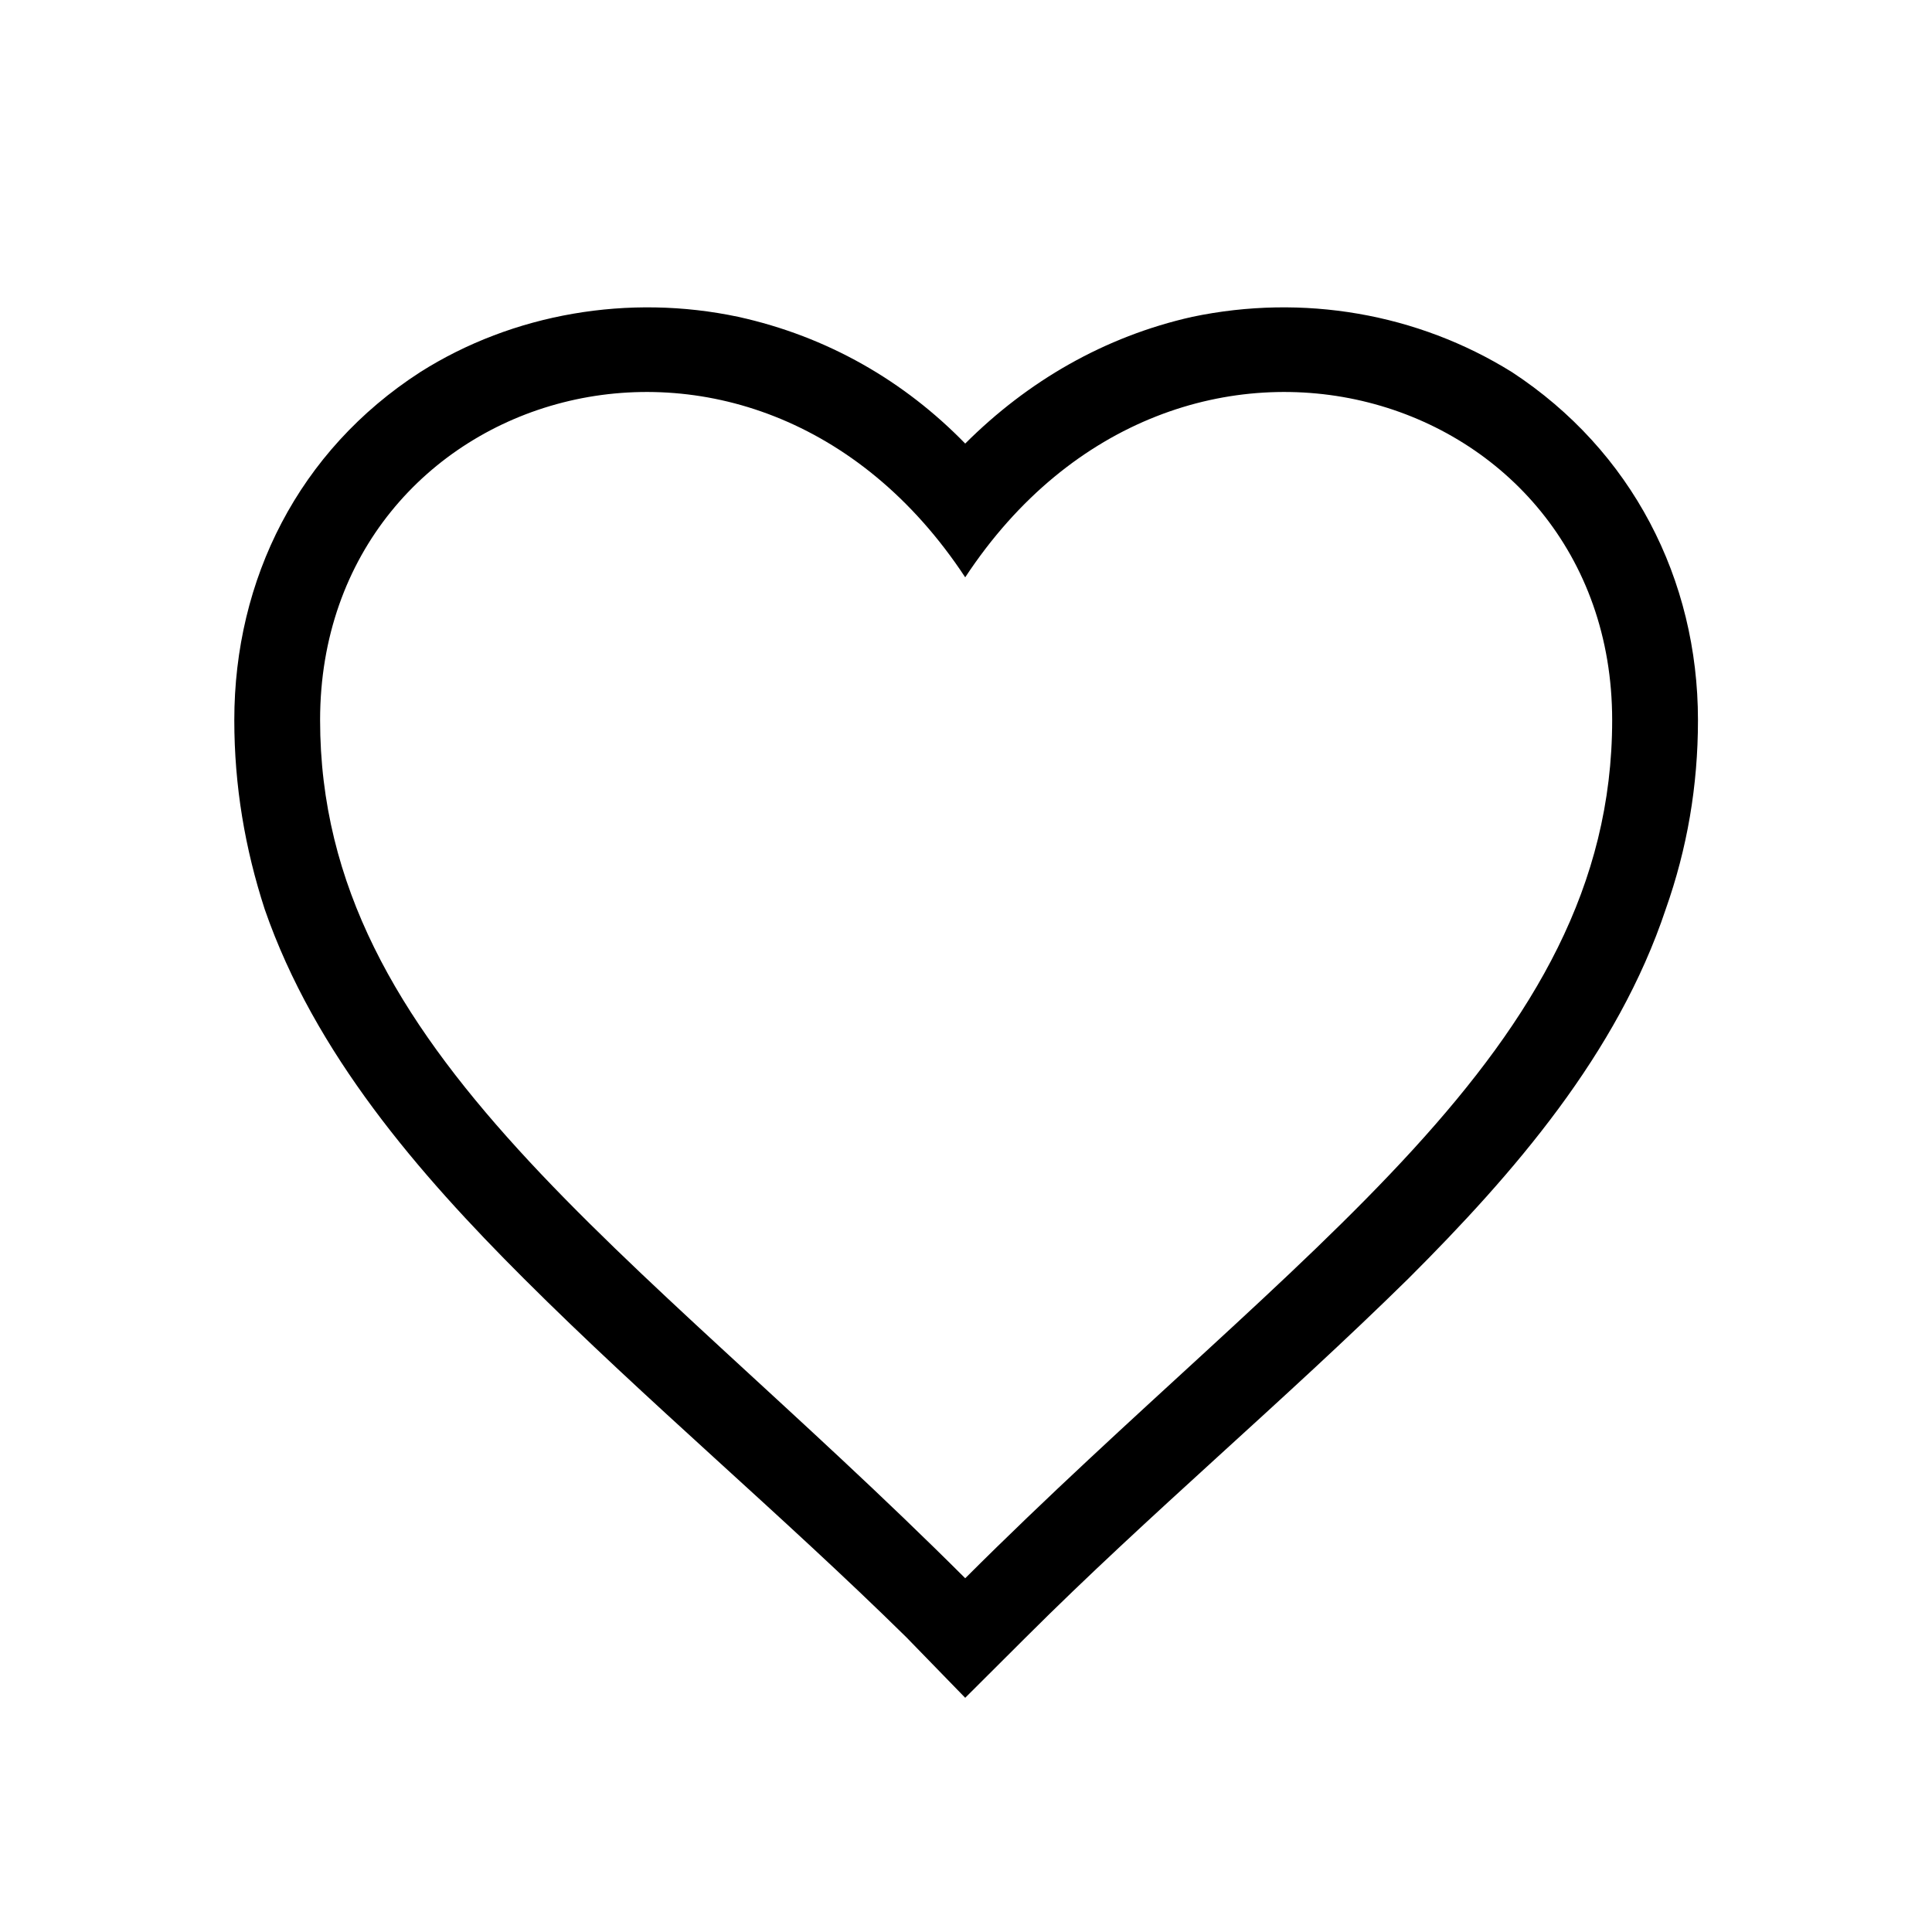 <svg width="22" height="22" viewBox="0 0 22 22" fill="none" xmlns="http://www.w3.org/2000/svg">
<g clip-path="url(#clip0_903_6509)">
<path fill-rule="evenodd" clip-rule="evenodd" d="M10.991 5.051C11.703 4.34 12.578 3.832 13.576 3.608C14.837 3.344 16.14 3.567 17.218 4.238C18.582 5.132 19.335 6.595 19.335 8.2C19.335 8.951 19.212 9.663 18.968 10.353C18.419 11.999 17.239 13.36 16.038 14.559C14.613 15.961 13.087 17.241 11.683 18.643L10.991 19.333L10.32 18.643C8.895 17.241 7.369 15.961 5.965 14.559C4.764 13.36 3.584 11.999 3.014 10.353C2.79 9.663 2.668 8.951 2.668 8.2C2.668 6.595 3.401 5.132 4.784 4.238C5.843 3.567 7.165 3.344 8.407 3.608C9.424 3.832 10.299 4.34 10.991 5.051ZM10.991 6.574C13.413 2.897 18.358 4.4 18.358 8.2C18.358 11.979 14.776 14.193 10.991 17.972C7.206 14.193 3.645 11.979 3.645 8.2C3.645 4.4 8.569 2.897 10.991 6.574Z" fill="currentColor"/>
</g>
<defs>
<clipPath id="clip0_903_6509">
<rect width="16.667" height="16.667" fill="white" transform="translate(2.668 2.664)"/>
</clipPath>
</defs>
</svg>
